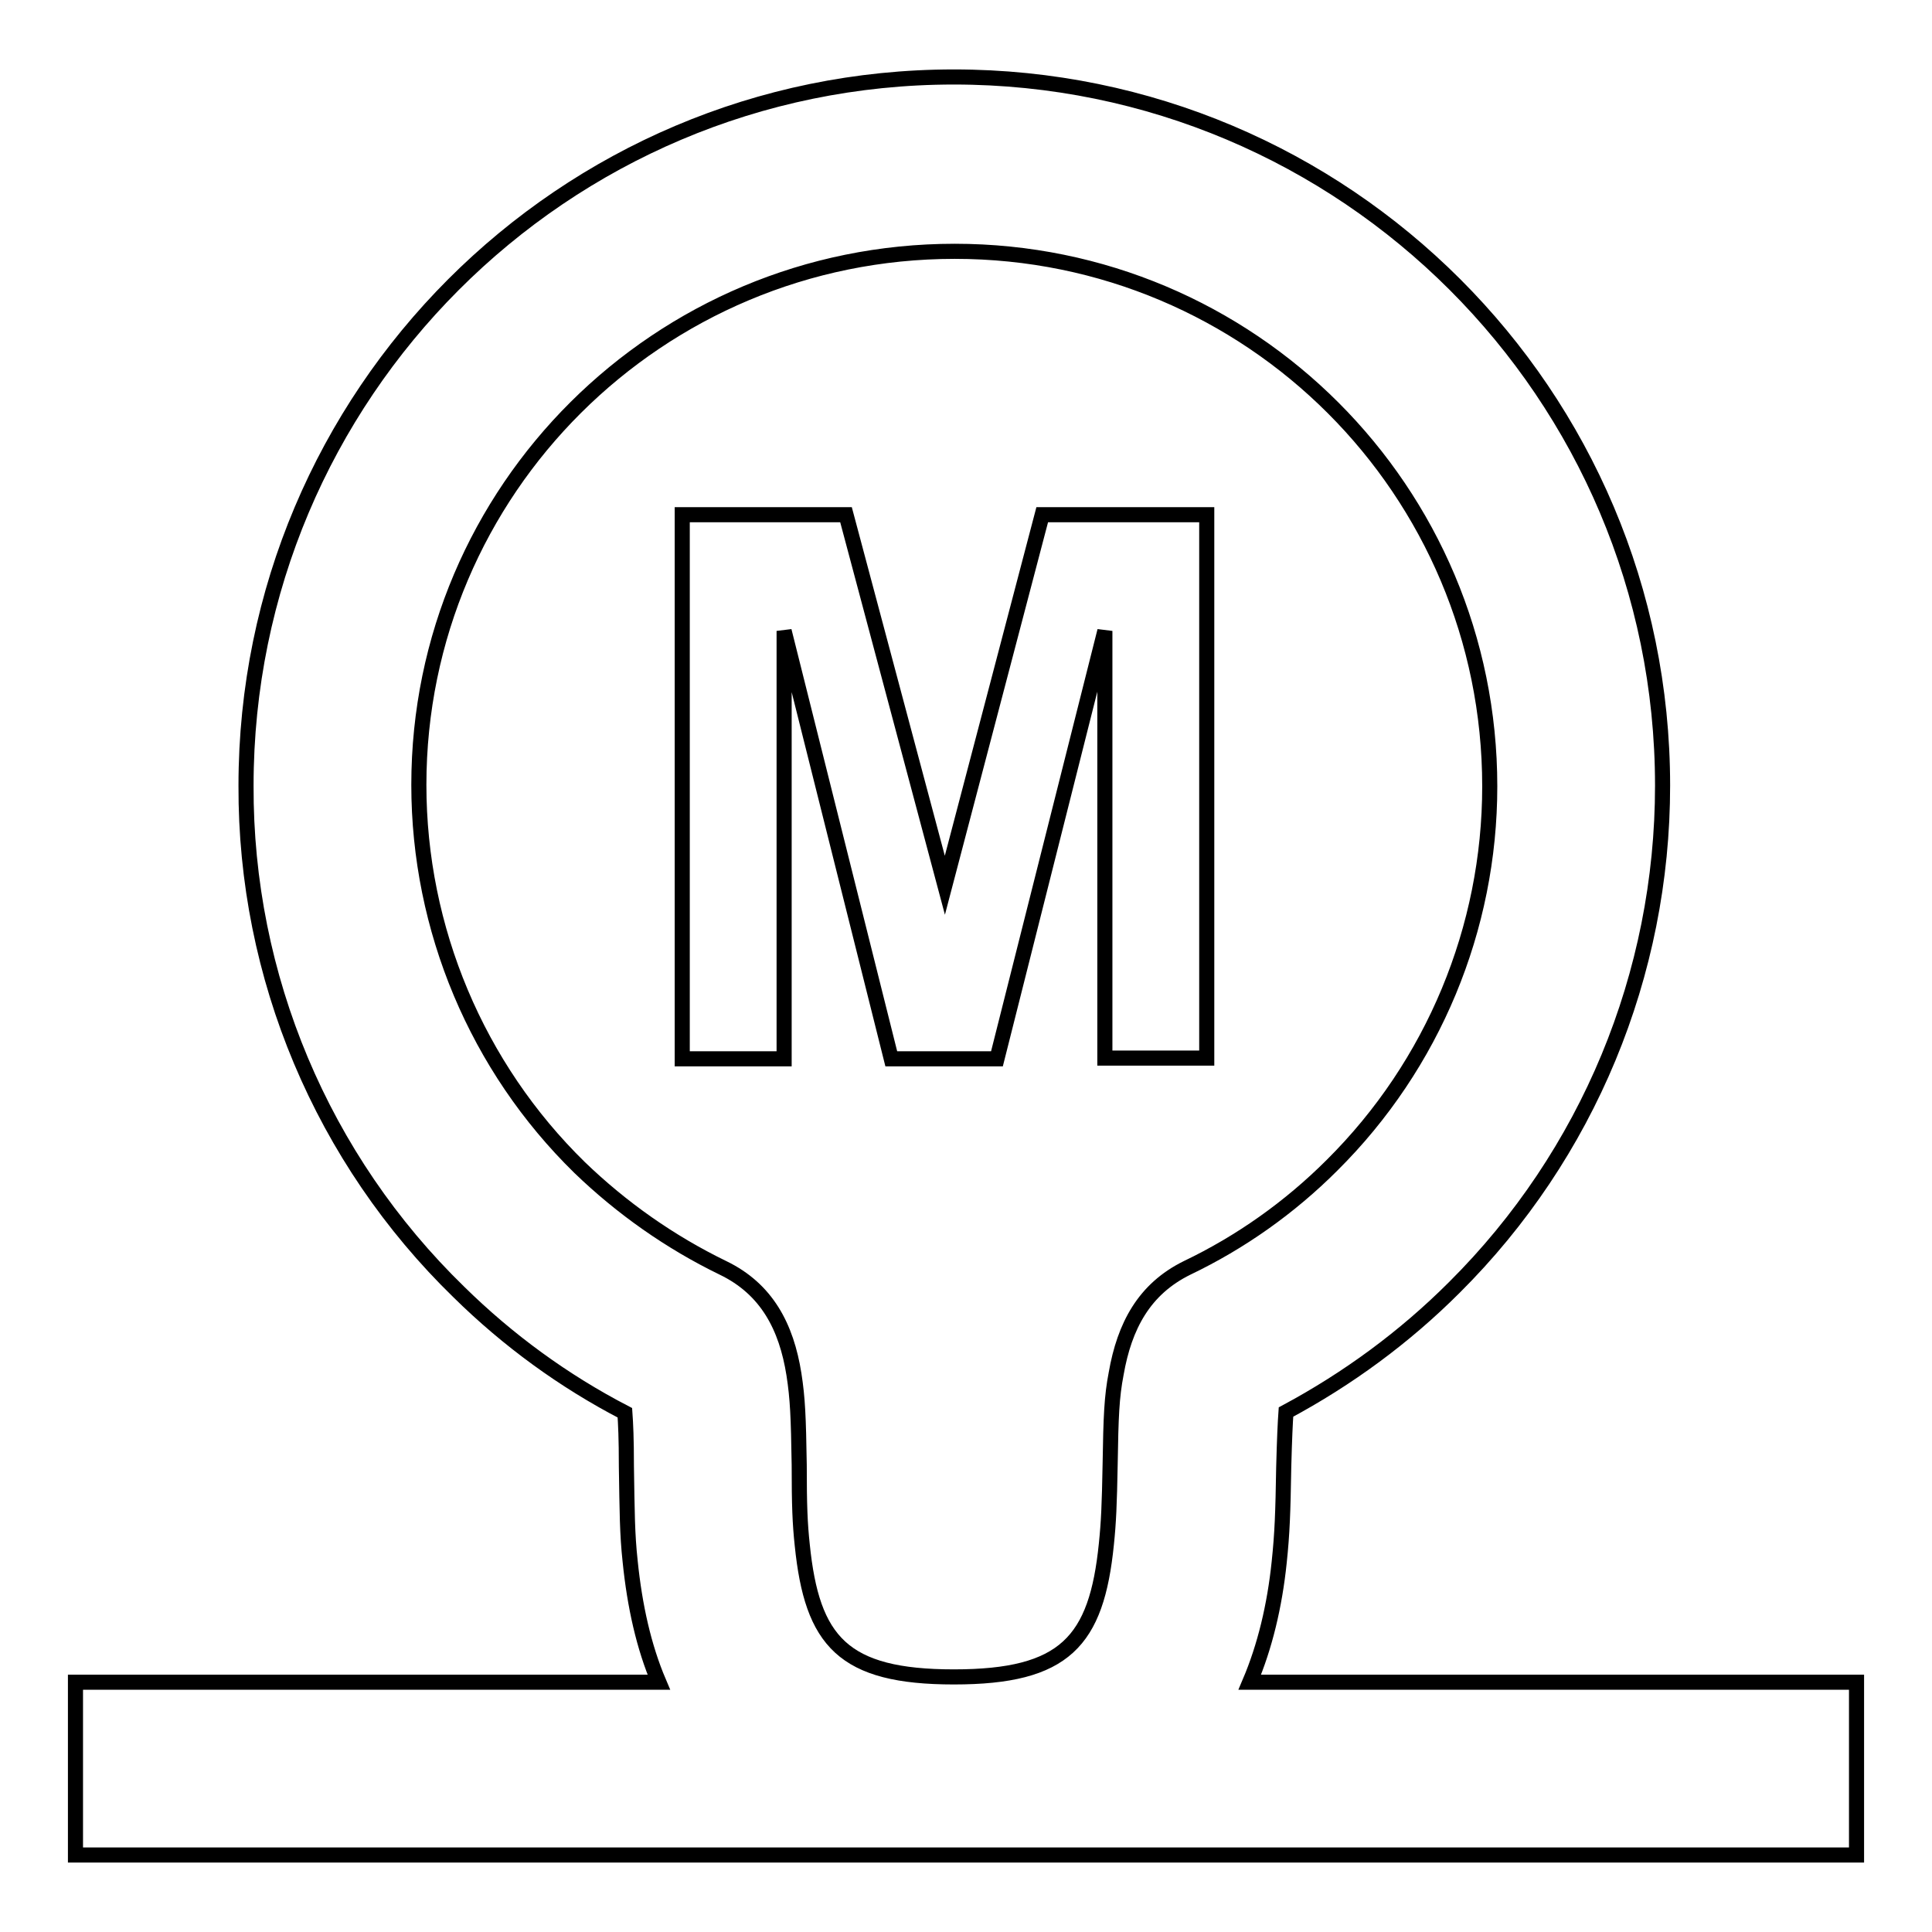 <?xml version="1.0" encoding="utf-8"?>
<!-- Svg Vector Icons : http://www.onlinewebfonts.com/icon -->
<!DOCTYPE svg PUBLIC "-//W3C//DTD SVG 1.1//EN" "http://www.w3.org/Graphics/SVG/1.1/DTD/svg11.dtd">
<svg version="1.1" xmlns="http://www.w3.org/2000/svg" xmlns:xlink="http://www.w3.org/1999/xlink" x="0px" y="0px" viewBox="0 0 256 256" enable-background="new 0 0 256 256" xml:space="preserve">
<g> <path stroke-width="2" fill-opacity="0" stroke="#000000"  d="M165.6,222.9H246v22.9H10v-22.9h77.3c-2-4.7-3.2-10.1-3.8-16c-0.4-3.7-0.4-6.5-0.5-12.6 c0-3.7-0.1-5.7-0.2-7.1c-8.1-4.2-15.5-9.6-22-16c-18.1-17.6-28.3-41.8-28.2-67.1c0-51.8,42-93.9,93.8-93.9 c51.8,0,93.9,42,93.9,93.9c0,25-9.9,48.9-27.6,66.5c-6.6,6.6-14.1,12.1-22.3,16.5c-0.1,1.4-0.2,3.5-0.3,7.3 c-0.1,6.1-0.2,8.8-0.6,12.6C168.9,212.8,167.6,218.2,165.6,222.9L165.6,222.9z M126.4,222.2c14.7,0,18.9-4.7,20.2-17.6 c0.3-2.9,0.4-5.2,0.5-10.6c0.1-6.3,0.2-8.9,0.8-12c1.1-6.3,3.7-11.2,9.4-14c7.1-3.4,13.6-8,19.2-13.6 c13.4-13.3,20.9-31.4,20.9-50.2c0-39.2-31.7-70.9-70.9-70.9S55.5,64.9,55.5,104c0,19.1,7.7,37.4,21.3,50.7c5.6,5.4,12,9.9,19,13.3 c5.8,2.8,8.4,7.8,9.4,14.1c0.5,3.2,0.6,5.7,0.7,12c0,5.4,0.1,7.8,0.4,10.6C107.6,217.5,111.7,222.2,126.4,222.2L126.4,222.2z  M90.4,140.2v-72h21.7l13.1,49.1l12.9-49.1h21.8v72h-13.5V83.6l-14.3,56.7h-14l-14.2-56.7v56.7H90.4z"/></g>
</svg>